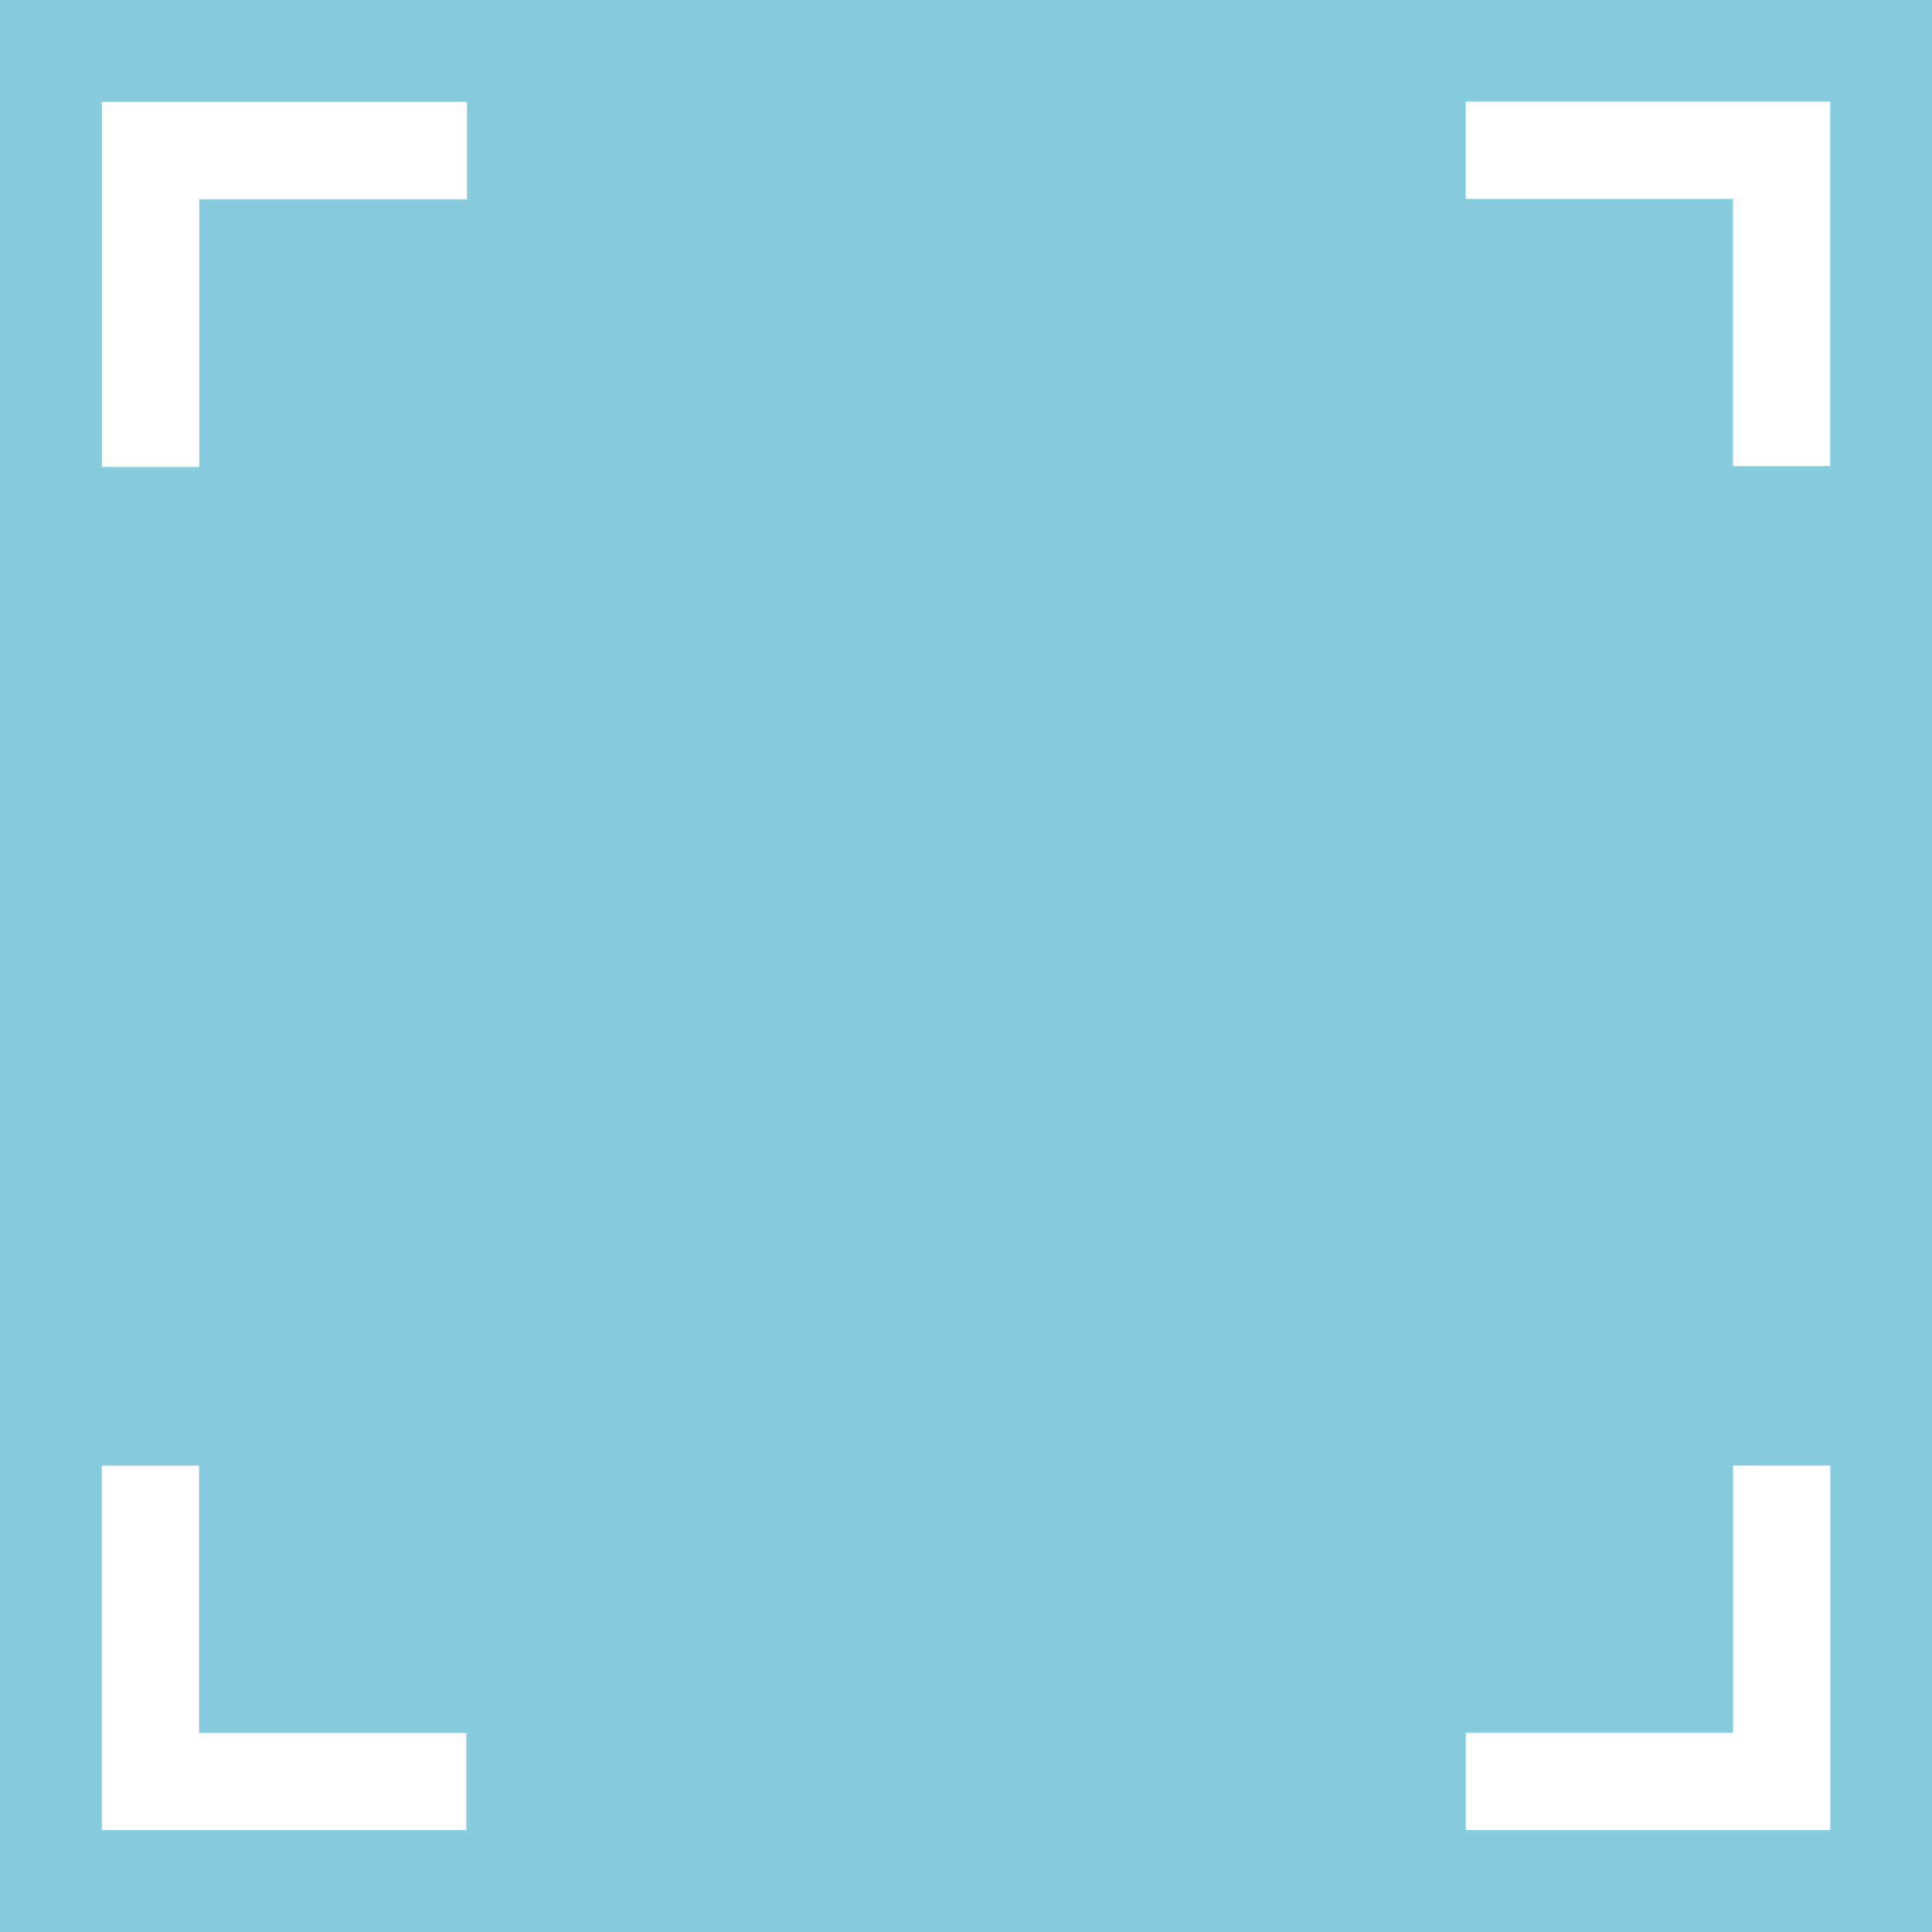 <?xml version="1.0" encoding="UTF-8" standalone="no"?>
<!-- Created with Inkscape (http://www.inkscape.org/) -->

<svg
   width="1000"
   height="1000"
   viewBox="0 0 264.583 264.583"
   version="1.1"
   id="svg1"
   xml:space="preserve"
   xmlns="http://www.w3.org/2000/svg"
   xmlns:svg="http://www.w3.org/2000/svg"><defs
     id="defs1" /><g
     id="layer1"
     style="display:none"><path
       id="rect16"
       style="display:none;fill:#69ff87;stroke:none;stroke-width:2.646;stroke-miterlimit:100.7"
       d="M 251.354,264.583 H 13.229 m 0,0 V 0 H 251.354 v 264.583" /><path
       id="rect16-2"
       style="display:none;fill:none;stroke:#000000;stroke-width:2.646;stroke-miterlimit:100.7;stroke-opacity:1"
       d="M 13.229,264.583 V 4e-6 m 238.125,0 V 264.583" /><path
       id="rect16-8-1"
       style="display:none;fill:#69ff87;stroke:#000000;stroke-width:2.646;stroke-miterlimit:100.7;stroke-dasharray:none;stroke-opacity:1"
       d="m 13.229,264.583 v 0 c 0,-23.365 57.762,-45.246 119.062,-45.246 59.655,0 119.063,25.134 119.063,45.246 v 0" /><path
       id="rect16-8-1-2-2"
       style="display:none;fill:#69ff87;stroke:#000000;stroke-width:2.646;stroke-miterlimit:100.7;stroke-dasharray:none;stroke-opacity:1"
       d="m 13.229,264.583 v -13.27 c 0,-23.365 11.624,-119.022 119.062,-119.022 107.413,0 119.063,98.91 119.063,119.022 v 13.27" /><path
       id="rect16-8-1-2-2-18"
       style="display:none;fill:#69ff87;stroke:#000000;stroke-width:2.646;stroke-miterlimit:100.7;stroke-dasharray:none;stroke-opacity:1"
       d="m 13.229,264.583 v -79.825 c 0,-23.365 11.624,-119.022 119.062,-119.022 107.413,0 119.063,98.91 119.063,119.022 v 79.825" /><path
       id="rect16-8-1-2-2-1"
       style="display:none;fill:#69ff87;stroke:#000000;stroke-width:2.646;stroke-miterlimit:100.7;stroke-dasharray:none;stroke-opacity:1"
       d="m 13.229,264.583 2.2e-5,-107.421 c 0,-23.365 11.624,-119.022 119.062,-119.022 107.413,0 119.063,98.91 119.063,119.022 l -2e-5,107.421" /><path
       id="rect16-8-1-2-6"
       style="display:none;fill:#69ff87;stroke:#000000;stroke-width:2.646;stroke-miterlimit:100.7;stroke-dasharray:none;stroke-opacity:1"
       d="M 13.229,264.583 V 95.709 c 0,-23.365 11.624,-81.384 119.062,-81.384 107.413,0 119.063,61.272 119.063,81.384 V 264.583" /><path
       id="rect16-8"
       style="display:none;fill:#69ff87;stroke:#000000;stroke-width:2.646;stroke-miterlimit:100.7;stroke-dasharray:none;stroke-opacity:1"
       d="M 13.229,264.583 V 132.292 c 0,-23.365 11.624,-119.022 119.062,-119.022 107.413,0 119.063,98.91 119.063,119.022 v 132.292" /><path
       id="rect16-8-9-1"
       style="display:none;fill:#69ff87;stroke:none;stroke-width:2.646;stroke-miterlimit:100.7;stroke-dasharray:none;stroke-opacity:1"
       d="M 264.583,251.394 V 13.269 m 0,0 H 132.292 c -1.785,0 -4.256,0.115 -7.158,0.358 C 82.062,15.456 55.189,33.119 38.778,54.747 24.362,71.72 14.01,95.492 13.308,128.705 c -0.055,1.332 -0.079,2.533 -0.079,3.586 V 264.583 H 251.354 v -3.32 c 0.086,-6.374 3.468,-9.664 10.149,-9.869 h 3.081" /><path
       id="rect16-8-9"
       style="display:none;fill:none;stroke:#000000;stroke-width:2.646;stroke-miterlimit:100.7;stroke-dasharray:none;stroke-opacity:1"
       d="M 264.583,13.269 H 132.292 c -1.785,0 -4.256,0.115 -7.158,0.358 -43.072,1.829 -69.944,19.492 -86.355,41.12 -14.416,16.973 -24.768,40.745 -25.47,73.958 -0.055,1.332 -0.079,2.533 -0.079,3.586 v 132.292 m 238.125,0 v -3.32 c 0.086,-6.374 3.468,-9.664 10.149,-9.869 h 3.081" /><circle
       style="display:none;fill:#69ff87;fill-opacity:1;stroke:#000000;stroke-width:2.646;stroke-miterlimit:100.7;stroke-dasharray:none;stroke-opacity:1"
       id="path1"
       cx="132.292"
       cy="132.292"
       r="119.062" /><circle
       style="display:none;fill:#69ff87;fill-opacity:1;stroke:#000000;stroke-width:2.646;stroke-miterlimit:100.7;stroke-dasharray:none;stroke-opacity:1"
       id="path1-8"
       cx="132.292"
       cy="132.292"
       r="129.619" /><circle
       style="display:none;fill:#69ff87;fill-opacity:1;stroke:#000000;stroke-width:2.646;stroke-miterlimit:100.7;stroke-dasharray:none;stroke-opacity:1"
       id="path1-1"
       cx="132.292"
       cy="132.292"
       r="111.973" /><circle
       style="display:none;fill:#69ff87;fill-opacity:1;stroke:#000000;stroke-width:2.646;stroke-miterlimit:100.7;stroke-dasharray:none;stroke-opacity:1"
       id="path1-2"
       cx="132.292"
       cy="132.292"
       r="78" /><circle
       style="display:none;fill:#69ff87;fill-opacity:1;stroke:#000000;stroke-width:2.646;stroke-miterlimit:100.7;stroke-dasharray:none;stroke-opacity:1"
       id="path1-2-2"
       cx="132.292"
       cy="132.292"
       r="30.273" /><circle
       style="display:none;fill:#69ff87;fill-opacity:1;stroke:#000000;stroke-width:2.646;stroke-miterlimit:100.7;stroke-dasharray:none;stroke-opacity:1"
       id="path1-2-2-6"
       cx="132.292"
       cy="132.292"
       r="12.713" /></g><g
     id="layer2"
     style="display:none"><path
       style="display:none;fill:#bcd35f;stroke:none;stroke-width:4.737;stroke-miterlimit:100.7;stroke-dasharray:none;stroke-opacity:1"
       d="M 57.473,222.283 V 193.211 H 75.08 92.687 V 171.345 149.48 H 52.958 13.229 V 80.652 11.825 h 64.559 64.559 v 31.805 31.805 h 35.44 35.44 v 36.526 36.526 h -48.984 -48.984 v 20.623 20.623 h 69.526 69.526 v 30.811 30.811 H 155.892 57.473 Z"
       id="path16" /><path
       style="display:none;fill:#deaa87"
       d="m 108.396,237.745 c -0.555,-0.2 -1.234,-0.567 -1.509,-0.815 -0.987,-0.893 -1.093,-2.616 -1.005,-16.267 0.08,-12.349 0.113,-13.139 0.587,-13.838 0.888,-1.31 1.811,-1.591 5.848,-1.777 6.673,-0.308 6.615,-0.22 6.615,-9.917 0,-9.655 0.04,-9.597 -6.794,-9.924 -4.189,-0.2 -4.795,-0.389 -5.704,-1.776 -0.426,-0.651 -0.467,-1.636 -0.467,-11.44 0,-10.099 0.029,-10.771 0.502,-11.468 1.097,-1.619 1.159,-1.627 12.462,-1.772 11.621,-0.149 11.804,-0.179 12.746,-2.071 0.431,-0.866 0.483,-1.719 0.483,-7.851 0,-7.819 -0.122,-8.402 -1.939,-9.306 -0.913,-0.454 -2.402,-0.491 -24.664,-0.616 -22.059,-0.123 -23.741,-0.164 -24.404,-0.599 -0.392,-0.257 -0.922,-0.787 -1.179,-1.179 -0.439,-0.67 -0.467,-2.522 -0.467,-31.283 V 75.274 l 0.588,-0.825 c 1.134,-1.59 0.711,-1.556 19.408,-1.556 h 17.086 l 0.933,0.712 c 0.651,0.497 1.114,1.195 1.531,2.309 1.235,3.302 2.039,3.555 10.819,3.416 6.824,-0.109 7.551,-0.284 8.417,-2.025 0.452,-0.908 0.492,-2.299 0.616,-21.345 l 0.132,-20.373 0.588,-0.825 c 1.134,-1.589 0.725,-1.556 19.255,-1.556 18.846,0 18.095,-0.07 19.112,1.79 0.438,0.802 0.468,2.548 0.468,27.987 0,25.475 -0.029,27.175 -0.467,27.844 -0.913,1.393 -1.532,1.587 -5.759,1.804 -4.546,0.233 -5.51,0.548 -6.255,2.045 -0.443,0.89 -0.483,1.824 -0.483,11.158 0,9.335 0.04,10.268 0.483,11.158 0.879,1.767 1.476,1.895 9.583,2.059 7.798,0.157 8.003,0.198 9.046,1.79 0.434,0.662 0.467,1.932 0.467,18.066 0,16.134 -0.033,17.404 -0.467,18.066 -1.129,1.723 -0.164,1.632 -18.968,1.778 -15.853,0.123 -17.147,0.167 -18.049,0.616 -1.895,0.943 -1.922,1.109 -2.071,12.878 -0.097,7.658 -0.221,10.605 -0.462,11.028 -0.182,0.317 -0.709,0.847 -1.173,1.177 -0.748,0.533 -1.275,0.619 -4.697,0.774 -4.565,0.206 -5.515,0.51 -6.256,2.004 -0.462,0.932 -0.509,1.649 -0.509,7.904 0,10.268 -0.554,9.707 9.79,9.917 7.925,0.161 8.411,0.261 9.322,1.928 0.43,0.787 0.468,1.96 0.468,14.614 0,15.242 0.045,14.828 -1.72,15.862 -0.909,0.533 -1.293,0.544 -20.902,0.6 -16.385,0.048 -20.158,-0.007 -20.986,-0.306 z M 130.243,125.028 c 0.705,-0.334 1.117,-0.792 1.52,-1.691 1.102,-2.454 1.467,-3.051 2.201,-3.592 0.719,-0.53 1.136,-0.556 11.245,-0.685 11.821,-0.151 11.984,-0.177 12.925,-2.069 0.443,-0.89 0.483,-1.824 0.483,-11.158 0,-9.335 -0.04,-10.268 -0.483,-11.158 -0.88,-1.769 -1.472,-1.895 -9.618,-2.059 -8.799,-0.177 -8.175,0.087 -10.139,-4.287 -0.951,-2.118 -1.333,-2.207 -9.393,-2.207 -7.819,0 -8.402,0.122 -9.306,1.939 -0.453,0.91 -0.483,2.032 -0.483,17.773 0,15.632 0.033,16.867 0.475,17.755 0.832,1.671 2.29,2.103 6.683,1.981 2.088,-0.058 3.201,-0.213 3.891,-0.541 z"
       id="path5" /><rect
       style="display:none;fill:none;fill-opacity:1;stroke:#000000;stroke-width:0.734;stroke-miterlimit:100.7;stroke-dasharray:none;stroke-opacity:1"
       id="rect5"
       width="263.85"
       height="263.85"
       x="0.367"
       y="0.367" /><path
       id="rect41"
       style="display:none;fill:#87ccde;stroke-width:0.736;stroke-miterlimit:100.7"
       d="m 176.604,0 h 87.979 c 0,23.17 0,24.379 0,49.688 h -87.979 c -14.658,0 -26.458,-11.08 -26.458,-24.844 C 150.146,11.08 161.947,0 176.604,0 Z" /><path
       id="rect41-7"
       style="display:none;fill:#87ccde;stroke-width:0.736;stroke-miterlimit:100.7"
       d="M 87.979,49.688 H 0 C 0,26.518 0,25.309 0,0 h 87.979 c 14.658,0 26.458,11.08 26.458,24.844 0,13.764 -11.8,24.844 -26.458,24.844 z" /><rect
       style="display:none;fill:#87ccde;fill-opacity:1;stroke:none;stroke-width:0.736;stroke-miterlimit:100.7;stroke-dasharray:none;stroke-opacity:1"
       id="rect42"
       width="130.62"
       height="47.867"
       x="68.894"
       y="84.425"
       rx="26.458"
       ry="26.458" /><rect
       style="display:none;fill:#ffffff;fill-opacity:1;stroke:none;stroke-width:0.736;stroke-miterlimit:100.7;stroke-dasharray:none;stroke-opacity:1"
       id="rect43"
       width="264.583"
       height="264.583"
       x="0"
       y="0" /></g><g
     id="layer4"
     style="display:none"><path
       id="path43"
       style="display:inline;fill:#87ccde;fill-opacity:0.5;stroke:none;stroke-width:0.697;stroke-miterlimit:100.7;stroke-dasharray:none;stroke-opacity:1"
       d="m 135.461,132.28 c 26.223,26.223 88.71,88.71 88.71,88.71 48.993,-48.993 48.993,-128.426 0,-177.42 -21.376,21.376 -34.023,34.023 -88.71,88.71 z" /><path
       id="path43-8"
       style="display:inline;fill:#87ccde;fill-opacity:0.5;stroke:none;stroke-width:0.697;stroke-miterlimit:100.7;stroke-dasharray:none;stroke-opacity:1"
       d="M 132.287,129.106 C 158.512,102.886 221.006,40.406 221.006,40.406 172.018,-8.592 92.584,-8.601 43.586,40.387 64.96,61.766 77.605,74.413 132.287,129.106 Z" /><path
       id="path43-86"
       style="display:inline;fill:#00ffff;fill-opacity:0.502;stroke:none;stroke-width:0.697;stroke-miterlimit:100.7;stroke-dasharray:none;stroke-opacity:1"
       d="M 129.123,132.29 C 102.9,106.067 40.413,43.581 40.413,43.581 -8.58,92.574 -8.58,172.007 40.413,221 61.789,199.624 74.436,186.978 129.123,132.29 Z" /><path
       id="path43-8-5"
       style="display:inline;fill:#87ccde;fill-opacity:0.5;stroke:none;stroke-width:0.697;stroke-miterlimit:100.7;stroke-dasharray:none;stroke-opacity:1"
       d="m 132.297,135.465 c -26.226,26.22 -88.719,88.701 -88.719,88.701 48.988,48.998 128.421,49.006 177.42,0.018 -21.374,-21.378 -34.019,-34.026 -88.701,-88.719 z" /></g><g
     id="layer5"
     style="display:none"><path
       style="fill:#00ff00;fill-opacity:1;stroke:none;stroke-width:0.697;stroke-miterlimit:100.7;stroke-dasharray:none;stroke-opacity:1"
       id="path47"
       d="m 14.296,74.817 c 0.986,-0.099 1.979,-0.04 2.967,-0.018 1.324,0.056 2.648,0.099 3.974,0.126 1.876,0.035 3.753,0.048 5.629,0.081 2.315,-0.004 4.629,-0.014 6.944,-0.002 2.453,-0.004 4.906,-0.076 7.357,-0.156 2.179,-0.065 4.358,-0.119 6.538,-0.159 1.893,-0.057 3.786,-0.088 5.68,-0.127 1.739,-0.037 3.479,-0.062 5.218,-0.075 0,0 -0.231,-12.609 -0.231,-12.609 v 0 c -1.765,0.051 -3.53,0.095 -5.296,0.142 -1.929,0.056 -3.857,0.126 -5.785,0.194 -2.183,0.104 -4.366,0.204 -6.549,0.298 -2.297,0.084 -4.595,0.139 -6.894,0.126 -2.219,-0.003 -4.438,-0.015 -6.656,-0.096 -1.793,-0.063 -3.585,-0.152 -5.374,-0.288 -1.321,-0.094 -2.642,-0.147 -3.965,-0.205 -0.915,-0.067 -1.846,-0.112 -2.739,-0.327 z" /><path
       style="fill:#00ff00;fill-opacity:1;stroke:none;stroke-width:0.697;stroke-miterlimit:100.7;stroke-dasharray:none;stroke-opacity:1"
       id="path48"
       d="m 32.234,47.371 c 0.096,0.536 0.125,1.082 0.15,1.625 0.055,1.097 0.038,2.196 0.047,3.294 0.032,1.375 0.058,2.75 0.066,4.126 0.011,1.473 -0.013,2.947 -0.013,4.42 -0.002,1.475 0.014,2.95 0.016,4.424 0.013,1.597 0.026,3.193 0.015,4.79 0.009,1.569 0.007,3.139 -0.024,4.708 -0.036,1.523 -0.077,3.046 -0.104,4.569 -0.012,1.349 -0.069,2.696 -0.136,4.044 -0.051,1.195 -0.128,2.388 -0.206,3.581 -0.046,0.786 -0.088,1.572 -0.132,2.358 0,0 12.798,0.603 12.798,0.603 v 0 c 0.029,-0.748 0.061,-1.496 0.101,-2.243 0.059,-1.276 0.143,-2.55 0.182,-3.826 0.036,-1.432 0.053,-2.863 0.064,-4.296 0.026,-1.527 0.046,-3.053 0.07,-4.58 0.023,-1.639 0.018,-3.278 0.021,-4.918 -0.011,-1.597 0.002,-3.193 0.015,-4.79 0.002,-1.475 0.018,-2.95 0.016,-4.424 -5.3e-4,-1.473 -0.024,-2.947 -0.013,-4.42 0.009,-1.376 0.035,-2.751 0.066,-4.126 0.008,-1.098 -0.009,-2.197 0.047,-3.294 0.025,-0.543 0.054,-1.089 0.15,-1.625 z" /><path
       style="fill:#00ff00;fill-opacity:1;stroke:none;stroke-width:0.697;stroke-miterlimit:100.7;stroke-dasharray:none;stroke-opacity:1"
       id="path49"
       d="m 78.127,51.587 c -0.365,0.28 0.297,-0.352 0.353,-0.401 0.51,-0.426 1.001,-0.875 1.527,-1.281 0.35,-0.265 0.755,-0.443 1.151,-0.627 0.84,-0.365 1.718,-0.625 2.598,-0.871 1.052,-0.288 2.122,-0.499 3.197,-0.679 1.262,-0.199 2.537,-0.273 3.814,-0.291 1.213,0.007 2.424,0.082 3.621,0.278 0.852,0.106 1.652,0.426 2.432,0.769 0.696,0.296 1.322,0.701 1.897,1.186 0.606,0.526 1.152,1.106 1.636,1.744 0.472,0.621 0.854,1.299 1.185,2.004 0.354,0.808 0.551,1.677 0.761,2.532 0.145,0.583 0.221,1.174 0.198,1.774 0.016,0.464 -0.129,0.873 -0.293,1.295 -0.459,1.013 -1.062,1.952 -1.681,2.873 -0.757,1.154 -1.596,2.245 -2.493,3.293 -0.845,0.987 -1.785,1.883 -2.756,2.743 -1.14,0.993 -2.318,1.943 -3.467,2.925 -1.275,1.072 -2.5,2.199 -3.722,3.33 -1.263,1.225 -2.53,2.447 -3.812,3.653 -1.162,1.108 -2.404,2.125 -3.626,3.166 -1.237,1.048 -2.442,2.131 -3.641,3.222 -1.205,1.109 -2.36,2.272 -3.507,3.441 -1.084,1.091 -2.076,2.267 -3.117,3.398 -0.893,0.955 -1.772,1.923 -2.654,2.888 -0.632,0.682 -1.276,1.352 -1.947,1.997 -0.14,0.322 -0.626,0.396 -0.258,0.082 0.752,-0.355 1.325,-0.695 2.235,-0.696 0.886,-0.001 1.789,0.073 2.639,0.322 1.468,0.43 2.993,1.855 3.589,3.203 0.443,1.002 0.408,2.153 0.612,3.229 -0.171,1.424 -0.726,2.85 -1.889,3.741 0.083,-0.022 0.373,-0.189 0.163,-0.058 0.34,-0.095 0.506,-0.085 0.835,-0.106 0.63,-0.036 1.26,-0.063 1.891,-0.092 0.901,-0.056 1.802,-0.102 2.704,-0.127 1.097,-0.033 2.194,-0.037 3.291,-0.04 0.997,0.002 1.993,-0.004 2.99,-0.016 0.991,-0.009 1.982,0.009 2.973,0.024 1.117,0.035 2.234,0.045 3.35,0.065 1.132,0.019 2.263,0.025 3.395,0.042 1.078,0.015 2.156,0.029 3.234,0.046 0.945,0.019 1.89,0.022 2.835,0.051 1.046,0.027 2.092,0.073 3.138,0.105 0.976,0.033 1.952,0.057 2.928,0.084 0.938,0.031 1.877,0.029 2.815,0.043 0.91,0.019 1.82,0.029 2.731,0.043 0.842,0.016 1.684,0.024 2.526,0.032 0.403,0.004 0.807,0.009 1.21,0.013 0,0 0.079,-12.935 0.079,-12.935 v 0 c -0.399,-2.65e-4 -0.798,-5.29e-4 -1.197,-0.002 -0.83,-0.004 -1.66,-0.01 -2.49,-0.01 -0.894,-0.004 -1.788,-0.014 -2.682,-0.019 -0.908,-0.011 -1.816,-0.041 -2.725,-0.049 -0.945,-0.013 -1.889,-0.031 -2.833,-0.052 -1.021,-0.027 -2.042,-0.044 -3.062,-0.09 -1.056,-0.039 -2.112,-0.087 -3.17,-0.062 -1.066,-2.9e-5 -2.131,-0.004 -3.197,-0.012 -1.109,-0.007 -2.218,-0.027 -3.328,-0.044 -1.092,-0.016 -2.183,-0.045 -3.275,-0.06 -1.12,-0.033 -2.241,-0.085 -3.361,-0.072 -1.01,0.005 -2.02,0.017 -3.03,0.043 -1.119,0.023 -2.239,0.045 -3.359,0.047 -0.99,0.006 -1.981,-0.007 -2.971,0.003 -0.795,0.024 -1.59,0.056 -2.384,0.115 -1.178,0.096 -2.351,0.256 -3.488,0.59 -1.283,0.397 -2.524,0.9 -3.652,1.639 -1.657,1.122 -3.016,2.461 -3.709,4.405 -0.187,0.523 -0.24,1.085 -0.361,1.628 0.196,1.173 0.13,2.421 0.588,3.518 0.615,1.473 2.259,3.014 3.827,3.503 0.915,0.286 1.89,0.387 2.849,0.398 1.106,0.012 1.875,-0.413 2.824,-0.825 1.156,-0.68 2.208,-1.506 3.146,-2.467 0.874,-0.864 1.734,-1.739 2.527,-2.679 0.828,-0.954 1.657,-1.907 2.5,-2.849 0.925,-1.028 1.815,-2.09 2.778,-3.084 0.984,-1.013 1.976,-2.018 3.014,-2.977 1.103,-1.028 2.237,-2.02 3.368,-3.016 1.329,-1.189 2.699,-2.332 3.999,-3.552 1.217,-1.165 2.428,-2.339 3.661,-3.488 1.131,-1.023 2.271,-2.035 3.437,-3.019 1.213,-1.043 2.463,-2.043 3.646,-3.121 1.419,-1.277 2.811,-2.588 4.053,-4.041 1.162,-1.412 2.269,-2.868 3.27,-4.399 1.125,-1.692 2.246,-3.398 3.056,-5.269 0.731,-1.877 1.255,-3.808 1.235,-5.841 -0.003,-1.697 -0.16,-3.387 -0.635,-5.024 -0.433,-1.627 -0.887,-3.258 -1.593,-4.792 -0.741,-1.569 -1.601,-3.078 -2.691,-4.434 -1.114,-1.399 -2.323,-2.716 -3.721,-3.839 -1.508,-1.178 -3.113,-2.205 -4.892,-2.931 -1.82,-0.754 -3.691,-1.393 -5.657,-1.634 -1.834,-0.226 -3.68,-0.359 -5.529,-0.337 -1.837,0.028 -3.675,0.121 -5.498,0.369 -1.592,0.22 -3.173,0.523 -4.727,0.936 -1.443,0.396 -2.884,0.817 -4.271,1.383 -1.352,0.563 -2.677,1.203 -3.845,2.099 -0.699,0.521 -1.386,1.057 -2.062,1.607 -0.675,0.548 -1.332,1.118 -1.955,1.724 z" /><path
       style="fill:#00ff00;fill-opacity:1;stroke:none;stroke-width:0.697;stroke-miterlimit:100.7;stroke-dasharray:none;stroke-opacity:1"
       id="path50"
       d="m 157.607,86.179 c 0.057,-0.229 1.505,-1.25 0.574,-0.578 -1.1,0.783 -2.141,1.643 -3.212,2.464 -1.115,0.866 -2.344,1.541 -3.619,2.137 -1.342,0.611 -2.77,0.997 -4.212,1.284 -0.912,0.215 -1.786,0.164 -2.685,-0.051 -1.399,-0.406 -2.797,-0.872 -4.097,-1.536 -1.115,-0.584 -2.064,-1.371 -2.953,-2.25 -1.246,-1.309 -2.281,-2.797 -3.268,-4.305 -1.01,-1.474 -1.872,-3.033 -2.647,-4.64 -0.837,-1.838 -1.436,-3.771 -2,-5.707 -0.671,-2.233 -1.021,-4.537 -1.303,-6.846 -0.298,-2.431 -0.459,-4.874 -0.565,-7.32 -0.096,-2.22 -0.04,-4.442 0.099,-6.659 0.119,-1.946 0.31,-3.888 0.588,-5.819 0.197,-1.519 0.65,-2.986 1.199,-4.41 0.411,-1.251 1.222,-2.233 2.085,-3.195 0.879,-0.934 1.915,-1.687 3.046,-2.283 0.662,-0.398 1.298,-0.336 2.042,-0.295 1.902,0.187 3.708,0.828 5.475,1.52 1.831,0.75 3.536,1.74 5.17,2.846 1.567,1.094 3.032,2.315 4.365,3.684 1.364,1.432 2.395,3.121 3.366,4.831 1.109,1.96 1.905,4.064 2.627,6.19 0.746,2.292 1.3,4.642 1.76,7.007 0.487,2.362 0.701,4.758 0.813,7.163 0.109,2.538 -0.003,5.076 -0.183,7.608 -0.168,2.259 -0.55,4.492 -1.003,6.709 -0.353,1.802 -0.924,3.543 -1.578,5.255 -0.58,1.424 -1.263,2.805 -2.024,4.141 -0.472,0.814 -0.968,1.614 -1.484,2.401 0,0 10.752,6.712 10.752,6.712 v 0 c 0.61,-1.014 1.201,-2.038 1.771,-3.074 1.024,-1.922 1.958,-3.898 2.731,-5.935 0.817,-2.356 1.515,-4.752 1.97,-7.207 0.478,-2.716 0.903,-5.446 1.076,-8.201 0.182,-2.983 0.259,-5.971 0.115,-8.958 -0.135,-3.051 -0.307,-6.119 -0.921,-9.118 -0.619,-2.828 -1.33,-5.637 -2.218,-8.394 -0.959,-2.876 -2.02,-5.728 -3.528,-8.37 -1.499,-2.633 -3.136,-5.195 -5.222,-7.41 -1.941,-1.97 -4.035,-3.775 -6.342,-5.31 -2.407,-1.586 -4.92,-3.006 -7.615,-4.049 -2.925,-1.103 -5.926,-2.052 -9.048,-2.395 -0.585,-0.041 -1.17,-0.113 -1.756,-0.124 -2.621,-0.05 -5.171,0.596 -7.432,1.924 -2.247,1.368 -4.351,2.954 -6.114,4.923 -1.82,2.113 -3.466,4.377 -4.391,7.04 -0.85,2.327 -1.581,4.717 -1.918,7.178 -0.264,2.246 -0.399,4.503 -0.514,6.761 -0.119,2.65 -0.158,5.303 -0.043,7.954 0.164,2.744 0.37,5.488 0.719,8.215 0.381,2.925 0.8,5.856 1.58,8.706 0.727,2.571 1.542,5.123 2.598,7.58 1.009,2.198 2.192,4.305 3.57,6.295 1.455,2.132 2.979,4.226 4.751,6.109 0.79,0.811 1.171,1.239 2.034,1.976 1.321,1.127 2.8,2.026 4.336,2.828 2.203,1.036 4.501,1.854 6.857,2.474 0.486,0.103 0.969,0.228 1.46,0.31 2.199,0.367 4.436,0.271 6.606,-0.225 2.324,-0.545 4.61,-1.241 6.8,-2.199 1.975,-0.923 3.915,-1.925 5.696,-3.192 0.933,-0.637 1.834,-1.326 2.835,-1.856 1.106,-0.657 2.17,-1.385 2.985,-2.398 z" /><path
       style="fill:#00ff00;fill-opacity:1;stroke:none;stroke-width:0.697;stroke-miterlimit:100.7;stroke-dasharray:none;stroke-opacity:1"
       id="path51"
       d="m 200.159,94.31 c 0.359,-0.098 0.713,-0.22 1.077,-0.294 0.158,-0.032 0.321,-0.028 0.482,-0.022 0.113,0.005 0.384,-0.046 0.334,0.055 -0.044,0.089 -1.42,-0.115 -1.628,-0.151 -1.506,-0.3 -2.948,-0.833 -4.339,-1.474 -1.168,-0.559 -2.212,-1.331 -3.183,-2.18 -1.134,-0.95 -1.819,-2.203 -2.458,-3.51 -1.024,-2.214 -1.756,-4.541 -2.367,-6.898 -0.6,-2.574 -1.008,-5.189 -1.367,-7.806 -0.366,-2.881 -0.46,-5.783 -0.451,-8.684 0.003,-2.919 0.512,-5.794 1.115,-8.639 0.674,-3.01 1.676,-5.933 2.697,-8.839 0.715,-2.084 1.602,-4.094 2.814,-5.935 0.835,-1.201 1.923,-2.135 3.129,-2.939 0.856,-0.562 1.774,-0.953 2.787,-1.088 1.192,-0.174 2.385,-0.009 3.565,0.166 1.443,0.222 2.837,0.673 4.184,1.228 1.174,0.494 2.255,1.164 3.278,1.915 0.995,0.676 1.834,1.513 2.588,2.444 0.952,1.232 1.611,2.65 2.231,4.069 0.773,1.827 1.364,3.72 1.859,5.638 0.554,2.185 0.958,4.402 1.277,6.632 0.284,2.123 0.403,4.262 0.498,6.4 0.081,1.952 -0.039,3.902 -0.218,5.845 -0.134,1.594 -0.491,3.162 -0.933,4.696 -0.508,1.617 -1.124,3.198 -1.762,4.767 -0.64,1.558 -1.298,3.111 -2.029,4.629 -0.498,1.193 -1.226,2.25 -1.985,3.287 -0.737,0.924 -1.584,1.755 -2.465,2.541 -0.947,0.805 -1.931,1.565 -2.919,2.319 -0.762,0.597 -1.59,1.096 -2.437,1.561 -0.731,0.4 -1.499,0.728 -2.286,1 -0.407,0.11 -0.848,0.325 -1.284,0.291 -0.439,0.001 -0.882,5.29e-4 -1.315,-0.071 0,0 -1.335,12.786 -1.335,12.786 v 0 c 1.278,0.116 2.563,0.169 3.845,0.079 1.592,-0.162 3.158,-0.49 4.644,-1.101 1.384,-0.552 2.764,-1.132 4.055,-1.883 1.36,-0.792 2.7,-1.628 3.933,-2.608 1.239,-0.98 2.467,-1.974 3.63,-3.043 1.507,-1.401 2.959,-2.869 4.187,-4.526 1.193,-1.692 2.344,-3.422 3.168,-5.331 0.779,-1.725 1.486,-3.482 2.203,-5.234 0.802,-1.995 1.56,-4.008 2.178,-6.07 0.646,-2.322 1.148,-4.694 1.32,-7.102 0.17,-2.461 0.273,-4.929 0.157,-7.395 -0.12,-2.556 -0.278,-5.113 -0.664,-7.646 -0.405,-2.644 -0.876,-5.277 -1.524,-7.873 -0.648,-2.557 -1.34,-5.103 -2.423,-7.517 -1.065,-2.47 -2.246,-4.908 -3.893,-7.051 -1.478,-1.81 -3.073,-3.521 -5.031,-4.826 -1.866,-1.292 -3.829,-2.441 -5.947,-3.275 -2.258,-0.871 -4.583,-1.575 -6.981,-1.943 -2.595,-0.375 -5.23,-0.591 -7.83,-0.115 -1.253,0.273 -1.574,0.301 -2.796,0.738 -1.701,0.607 -3.274,1.524 -4.761,2.538 -1.012,0.746 -1.362,0.967 -2.312,1.822 -1.557,1.401 -2.907,3.018 -4.059,4.764 -0.273,0.455 -0.559,0.903 -0.818,1.366 -1.28,2.291 -2.187,4.76 -3.02,7.241 -1.049,3.345 -2.064,6.704 -2.878,10.115 -0.812,3.671 -1.441,7.403 -1.503,11.17 0.006,3.382 0.152,6.76 0.483,10.127 0.332,3.146 0.911,6.246 1.626,9.328 0.77,3.133 1.75,6.201 3.089,9.143 0.533,1.157 0.884,1.988 1.525,3.1 1.019,1.767 2.296,3.347 3.836,4.688 1.937,1.651 4.01,3.143 6.336,4.203 2.184,0.916 4.433,1.668 6.737,2.222 1.773,0.407 4.075,1.057 5.878,0.753 0.459,-0.078 0.902,-0.231 1.353,-0.347 z" /></g><g
     id="layer6"
     style="display:inline"><rect
       style="display:inline;fill:#87ccde;fill-opacity:1;stroke:none;stroke-width:0.697;stroke-miterlimit:100.7;stroke-dasharray:none;stroke-opacity:1"
       id="rect51"
       width="264.583"
       height="264.583"
       x="-2.1419798e-06"
       y="-1.7763568e-15" /><path
       style="display:inline;fill:#ffffff;fill-opacity:1;stroke:none;stroke-width:4.144;stroke-miterlimit:100.7;stroke-dasharray:none;stroke-opacity:1"
       d="M 52.666,146.993 V 52.666 h 94.327 94.327 v 25.154 25.154 H 172.147 102.974 v 69.173 69.173 h -25.154 -25.154 z"
       id="path56"
       transform="scale(0.265)" /><path
       style="display:inline;fill:#ffffff;fill-opacity:1;stroke:none;stroke-width:1.096;stroke-miterlimit:100.7;stroke-dasharray:none;stroke-opacity:1"
       d="m 225.677,13.921 h 24.957 v 24.957 24.957 h -6.655 -6.655 V 45.534 27.232 h -18.302 -18.302 v -6.655 -6.655 z"
       id="path56-7" /><path
       style="display:inline;fill:#ffffff;fill-opacity:1;stroke:none;stroke-width:1.096;stroke-miterlimit:100.7;stroke-dasharray:none;stroke-opacity:1"
       d="m 250.648,225.664 v 24.957 h -24.957 -24.957 v -6.655 -6.655 h 18.302 18.302 v -18.302 -18.302 h 6.655 6.655 z"
       id="path56-1" /><path
       style="display:inline;fill:#ffffff;fill-opacity:1;stroke:none;stroke-width:1.096;stroke-miterlimit:100.7;stroke-dasharray:none;stroke-opacity:1"
       d="m 38.905,250.634 h -24.957 v -24.957 -24.957 h 6.655 6.655 v 18.302 18.302 h 18.302 18.302 v 6.655 6.655 z"
       id="path56-7-3" /></g><g
     id="g60"
     style="display:none"><rect
       style="display:inline;fill:#87ccde;fill-opacity:1;stroke:none;stroke-width:0.697;stroke-miterlimit:100.7;stroke-dasharray:none;stroke-opacity:1"
       id="rect56"
       width="264.583"
       height="264.583"
       x="-2.1419798e-06"
       y="-1.7763568e-15" /><path
       style="display:inline;fill:#ffffff;fill-opacity:1;stroke:none;stroke-width:1.096;stroke-miterlimit:100.7;stroke-dasharray:none;stroke-opacity:1"
       d="m 158.591,183.276 v -24.957 h 24.957 24.957 v 6.655 6.655 H 190.203 171.901 v 18.302 18.302 h -6.655 -6.655 z"
       id="path57" /><path
       style="display:inline;fill:#ffffff;fill-opacity:1;stroke:none;stroke-width:1.096;stroke-miterlimit:100.7;stroke-dasharray:none;stroke-opacity:1"
       d="m 80.679,158.319 h 24.957 v 24.957 24.957 h -6.655 -6.655 V 189.932 171.63 H 74.024 55.722 v -6.655 -6.655 z"
       id="path58" /><path
       style="display:inline;fill:#ffffff;fill-opacity:1;stroke:none;stroke-width:1.096;stroke-miterlimit:100.7;stroke-dasharray:none;stroke-opacity:1"
       d="M 105.636,80.408 V 105.365 H 80.679 55.722 v -6.655 -6.655 h 18.302 18.302 v -18.302 -18.302 h 6.655 6.655 z"
       id="path59" /><path
       style="display:inline;fill:#ffffff;fill-opacity:1;stroke:none;stroke-width:1.096;stroke-miterlimit:100.7;stroke-dasharray:none;stroke-opacity:1"
       d="M 183.548,105.365 H 158.591 V 80.408 55.45 h 6.655 6.655 v 18.302 18.302 h 18.302 18.302 v 6.655 6.655 z"
       id="path60" /></g></svg>
